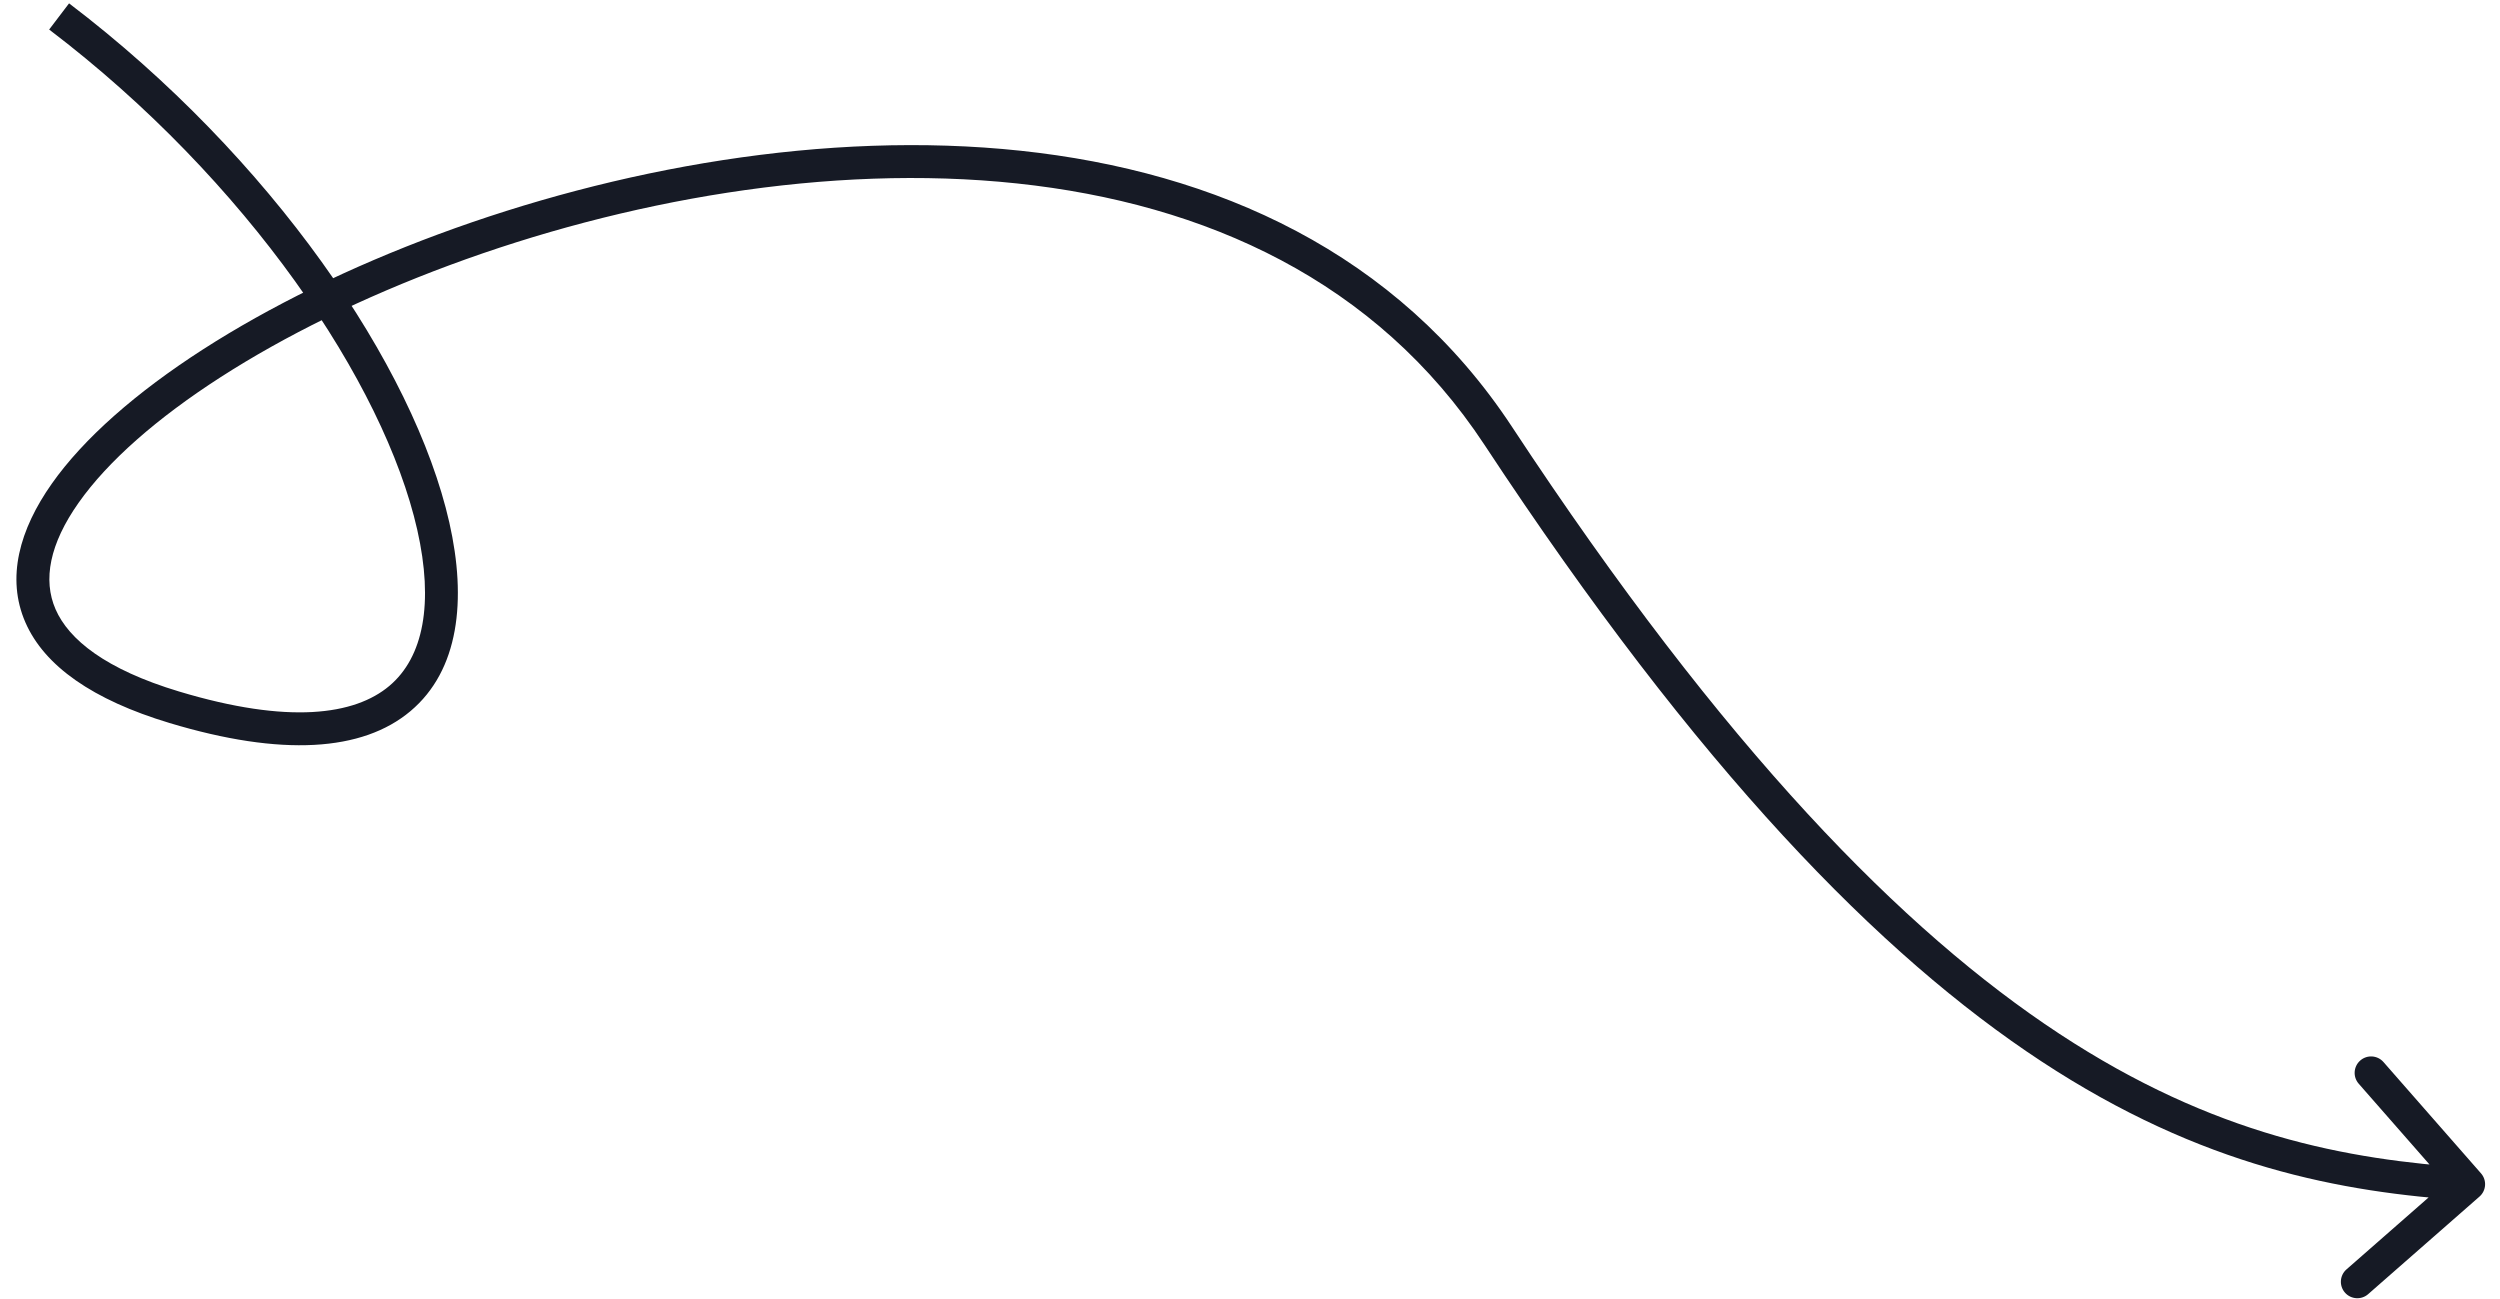 <?xml version="1.0" encoding="UTF-8"?> <svg xmlns="http://www.w3.org/2000/svg" width="152" height="79" viewBox="0 0 152 79" fill="none"> <path d="M10.594 43L10.883 42.042L10.594 43ZM91.094 26.5L91.929 25.95L91.094 26.5ZM150.753 72.752C151.168 72.388 151.21 71.756 150.846 71.341L144.915 64.572C144.551 64.157 143.919 64.115 143.504 64.479C143.088 64.843 143.046 65.475 143.41 65.89L148.683 71.907L142.666 77.179C142.251 77.543 142.209 78.175 142.573 78.591C142.937 79.006 143.569 79.048 143.984 78.684L150.753 72.752ZM2.989 1.796C15.03 10.951 23.352 23.3 25.369 32.21C26.383 36.692 25.742 39.964 23.669 41.706C21.566 43.475 17.555 44.053 10.883 42.042L10.306 43.958C17.133 46.015 22.039 45.69 24.956 43.237C27.905 40.758 28.388 36.49 27.319 31.768C25.169 22.268 16.491 9.549 4.199 0.204L2.989 1.796ZM10.883 42.042C6.418 40.697 4.183 38.887 3.378 37.044C2.596 35.252 3.018 33.068 4.78 30.567C8.323 25.535 16.754 20.046 27.34 16.121C37.884 12.212 50.364 9.931 61.842 11.154C73.307 12.375 83.692 17.074 90.259 27.05L91.929 25.95C84.944 15.337 73.928 10.43 62.054 9.165C50.195 7.902 37.4 10.258 26.645 14.246C15.931 18.218 7.038 23.887 3.145 29.415C1.188 32.193 0.364 35.139 1.545 37.844C2.705 40.498 5.645 42.553 10.306 43.958L10.883 42.042ZM90.259 27.05C103.3 46.862 114.347 58.108 124.107 64.523C133.899 70.959 142.332 72.49 150.028 72.998L150.16 71.002C142.689 70.51 134.623 69.041 125.206 62.852C115.758 56.642 104.888 45.638 91.929 25.95L90.259 27.05Z" fill="#161A25"></path> </svg> 